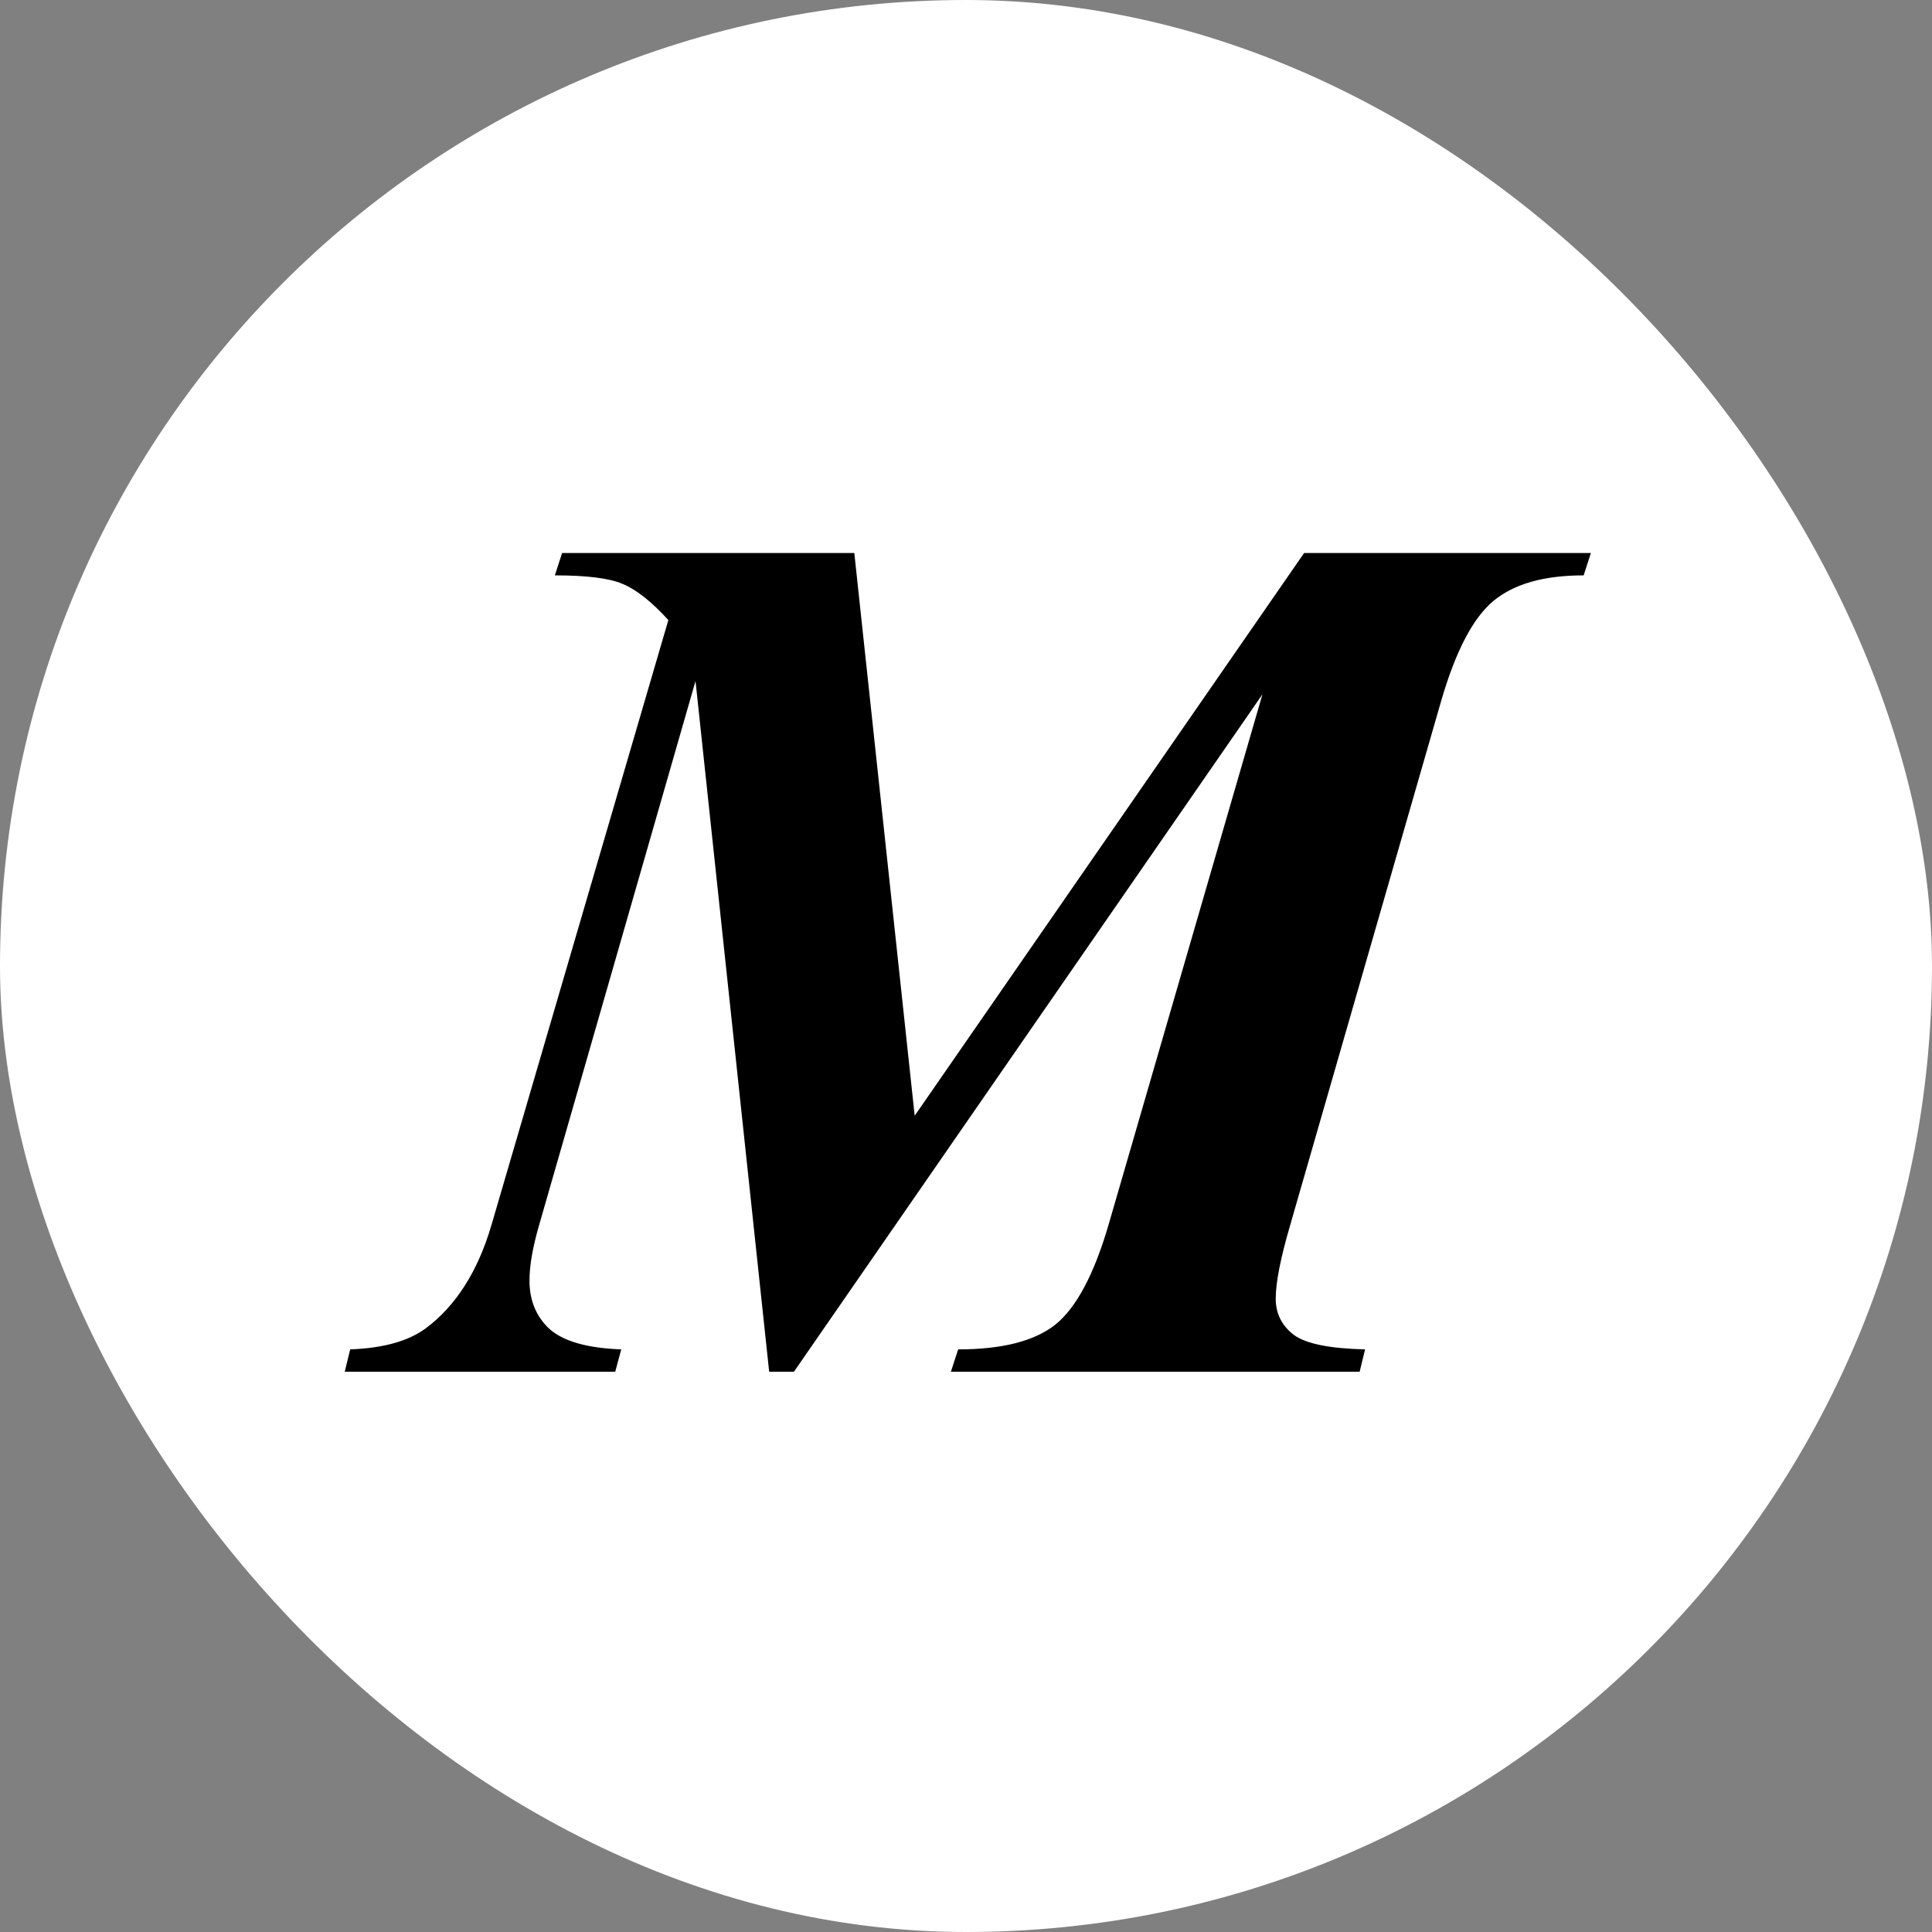 <svg width="100" height="100" viewBox="0 0 100 100" fill="none" xmlns="http://www.w3.org/2000/svg">
<rect x="0" y="0" width="100" height="100" fill="#808080" stroke="none"/>
<rect width="100" height="100" rx="50" fill="white"/>
<path d="M44.219 28.625L47.344 57.75L67.5 28.625H82.344L81.969 29.781C79.927 29.781 78.375 30.219 77.312 31.094C76.25 31.969 75.344 33.698 74.594 36.281L66.781 63.406C66.281 65.115 66.031 66.385 66.031 67.219C66.031 67.99 66.344 68.615 66.969 69.094C67.594 69.552 68.823 69.802 70.656 69.844L70.375 71H49.219L49.594 69.844C51.865 69.844 53.542 69.417 54.625 68.562C55.708 67.688 56.625 65.969 57.375 63.406L65.344 35.938L41.094 71H39.812L36 35.25L27.906 63.406C27.573 64.552 27.406 65.51 27.406 66.281C27.406 67.323 27.76 68.167 28.469 68.812C29.198 69.438 30.427 69.781 32.156 69.844L31.844 71H17.844L18.125 69.844C19.812 69.781 21.104 69.427 22 68.781C23.583 67.615 24.729 65.823 25.438 63.406L34.594 32.094C33.719 31.135 32.927 30.51 32.219 30.219C31.531 29.927 30.365 29.781 28.719 29.781L29.094 28.625H44.219Z" fill="black"/>
</svg>
